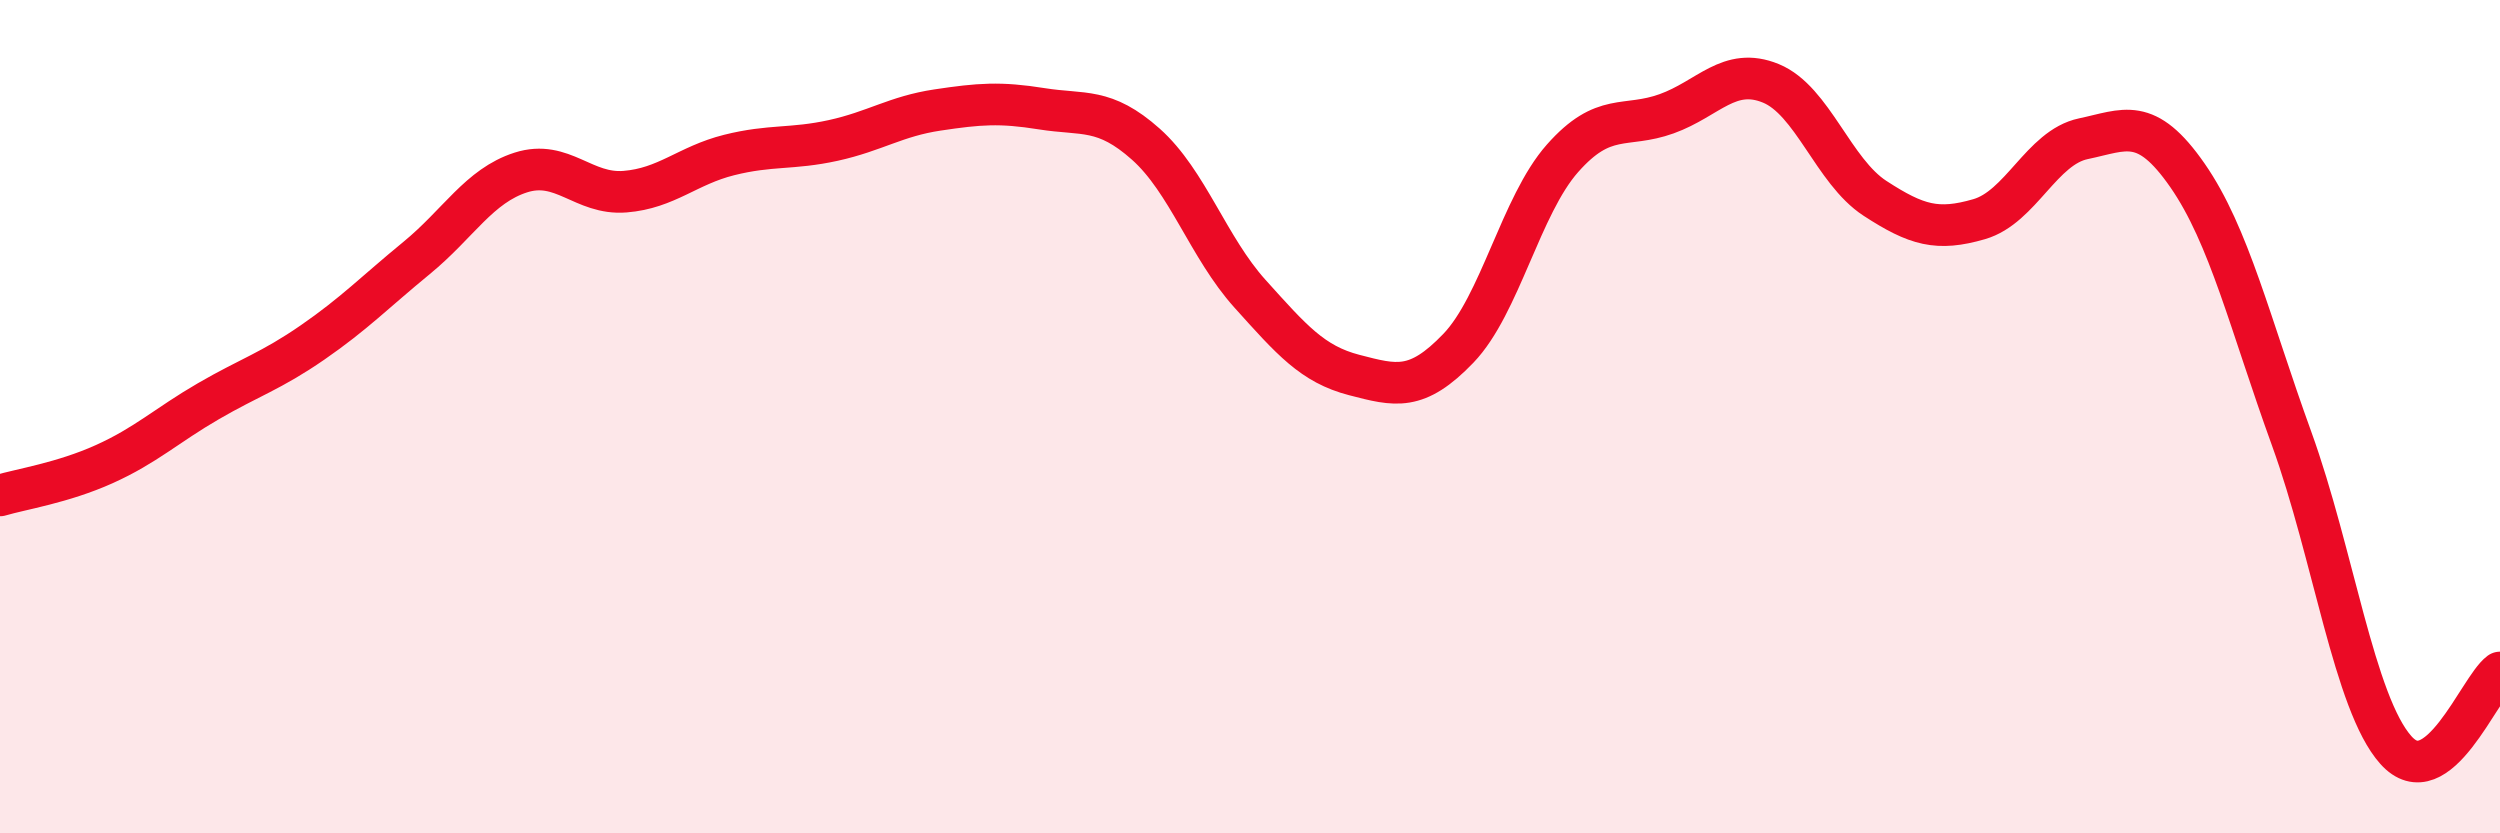 
    <svg width="60" height="20" viewBox="0 0 60 20" xmlns="http://www.w3.org/2000/svg">
      <path
        d="M 0,11.89 C 0.5,11.74 1.5,11.59 2.5,11.14 C 3.5,10.69 4,10.21 5,9.63 C 6,9.05 6.5,8.91 7.5,8.22 C 8.5,7.53 9,7.01 10,6.19 C 11,5.37 11.5,4.46 12.5,4.14 C 13.5,3.82 14,4.68 15,4.6 C 16,4.52 16.5,3.97 17.5,3.72 C 18.5,3.47 19,3.59 20,3.37 C 21,3.15 21.5,2.79 22.5,2.64 C 23.5,2.49 24,2.45 25,2.61 C 26,2.77 26.5,2.57 27.5,3.46 C 28.5,4.35 29,5.94 30,7.05 C 31,8.16 31.5,8.74 32.5,9 C 33.5,9.26 34,9.4 35,8.36 C 36,7.32 36.5,4.93 37.5,3.8 C 38.5,2.67 39,3.09 40,2.73 C 41,2.37 41.5,1.59 42.5,2 C 43.5,2.41 44,4.11 45,4.76 C 46,5.41 46.5,5.55 47.5,5.26 C 48.5,4.97 49,3.54 50,3.33 C 51,3.12 51.5,2.77 52.5,4.21 C 53.5,5.65 54,7.77 55,10.53 C 56,13.29 56.5,16.88 57.5,18 C 58.5,19.12 59.5,16.51 60,16.14L60 20L0 20Z"
        fill="#EB0A25"
        opacity="0.1"
        stroke-linecap="round"
        stroke-linejoin="round"
      />
      <path
        d="M 0,11.89 C 0.5,11.74 1.5,11.59 2.5,11.14 C 3.5,10.69 4,10.21 5,9.63 C 6,9.05 6.5,8.91 7.5,8.22 C 8.5,7.53 9,7.01 10,6.19 C 11,5.37 11.5,4.46 12.5,4.14 C 13.5,3.82 14,4.68 15,4.6 C 16,4.52 16.5,3.97 17.5,3.72 C 18.5,3.47 19,3.59 20,3.37 C 21,3.15 21.5,2.79 22.5,2.64 C 23.5,2.49 24,2.45 25,2.61 C 26,2.77 26.5,2.57 27.5,3.46 C 28.5,4.35 29,5.94 30,7.05 C 31,8.16 31.5,8.74 32.5,9 C 33.5,9.26 34,9.4 35,8.36 C 36,7.32 36.5,4.93 37.5,3.8 C 38.5,2.67 39,3.09 40,2.73 C 41,2.37 41.5,1.59 42.5,2 C 43.5,2.41 44,4.11 45,4.76 C 46,5.41 46.5,5.55 47.5,5.26 C 48.5,4.97 49,3.54 50,3.33 C 51,3.12 51.5,2.77 52.5,4.21 C 53.5,5.65 54,7.77 55,10.53 C 56,13.29 56.5,16.88 57.5,18 C 58.5,19.12 59.5,16.51 60,16.14"
        stroke="#EB0A25"
        stroke-width="1"
        fill="none"
        stroke-linecap="round"
        stroke-linejoin="round"
      />
    </svg>
  